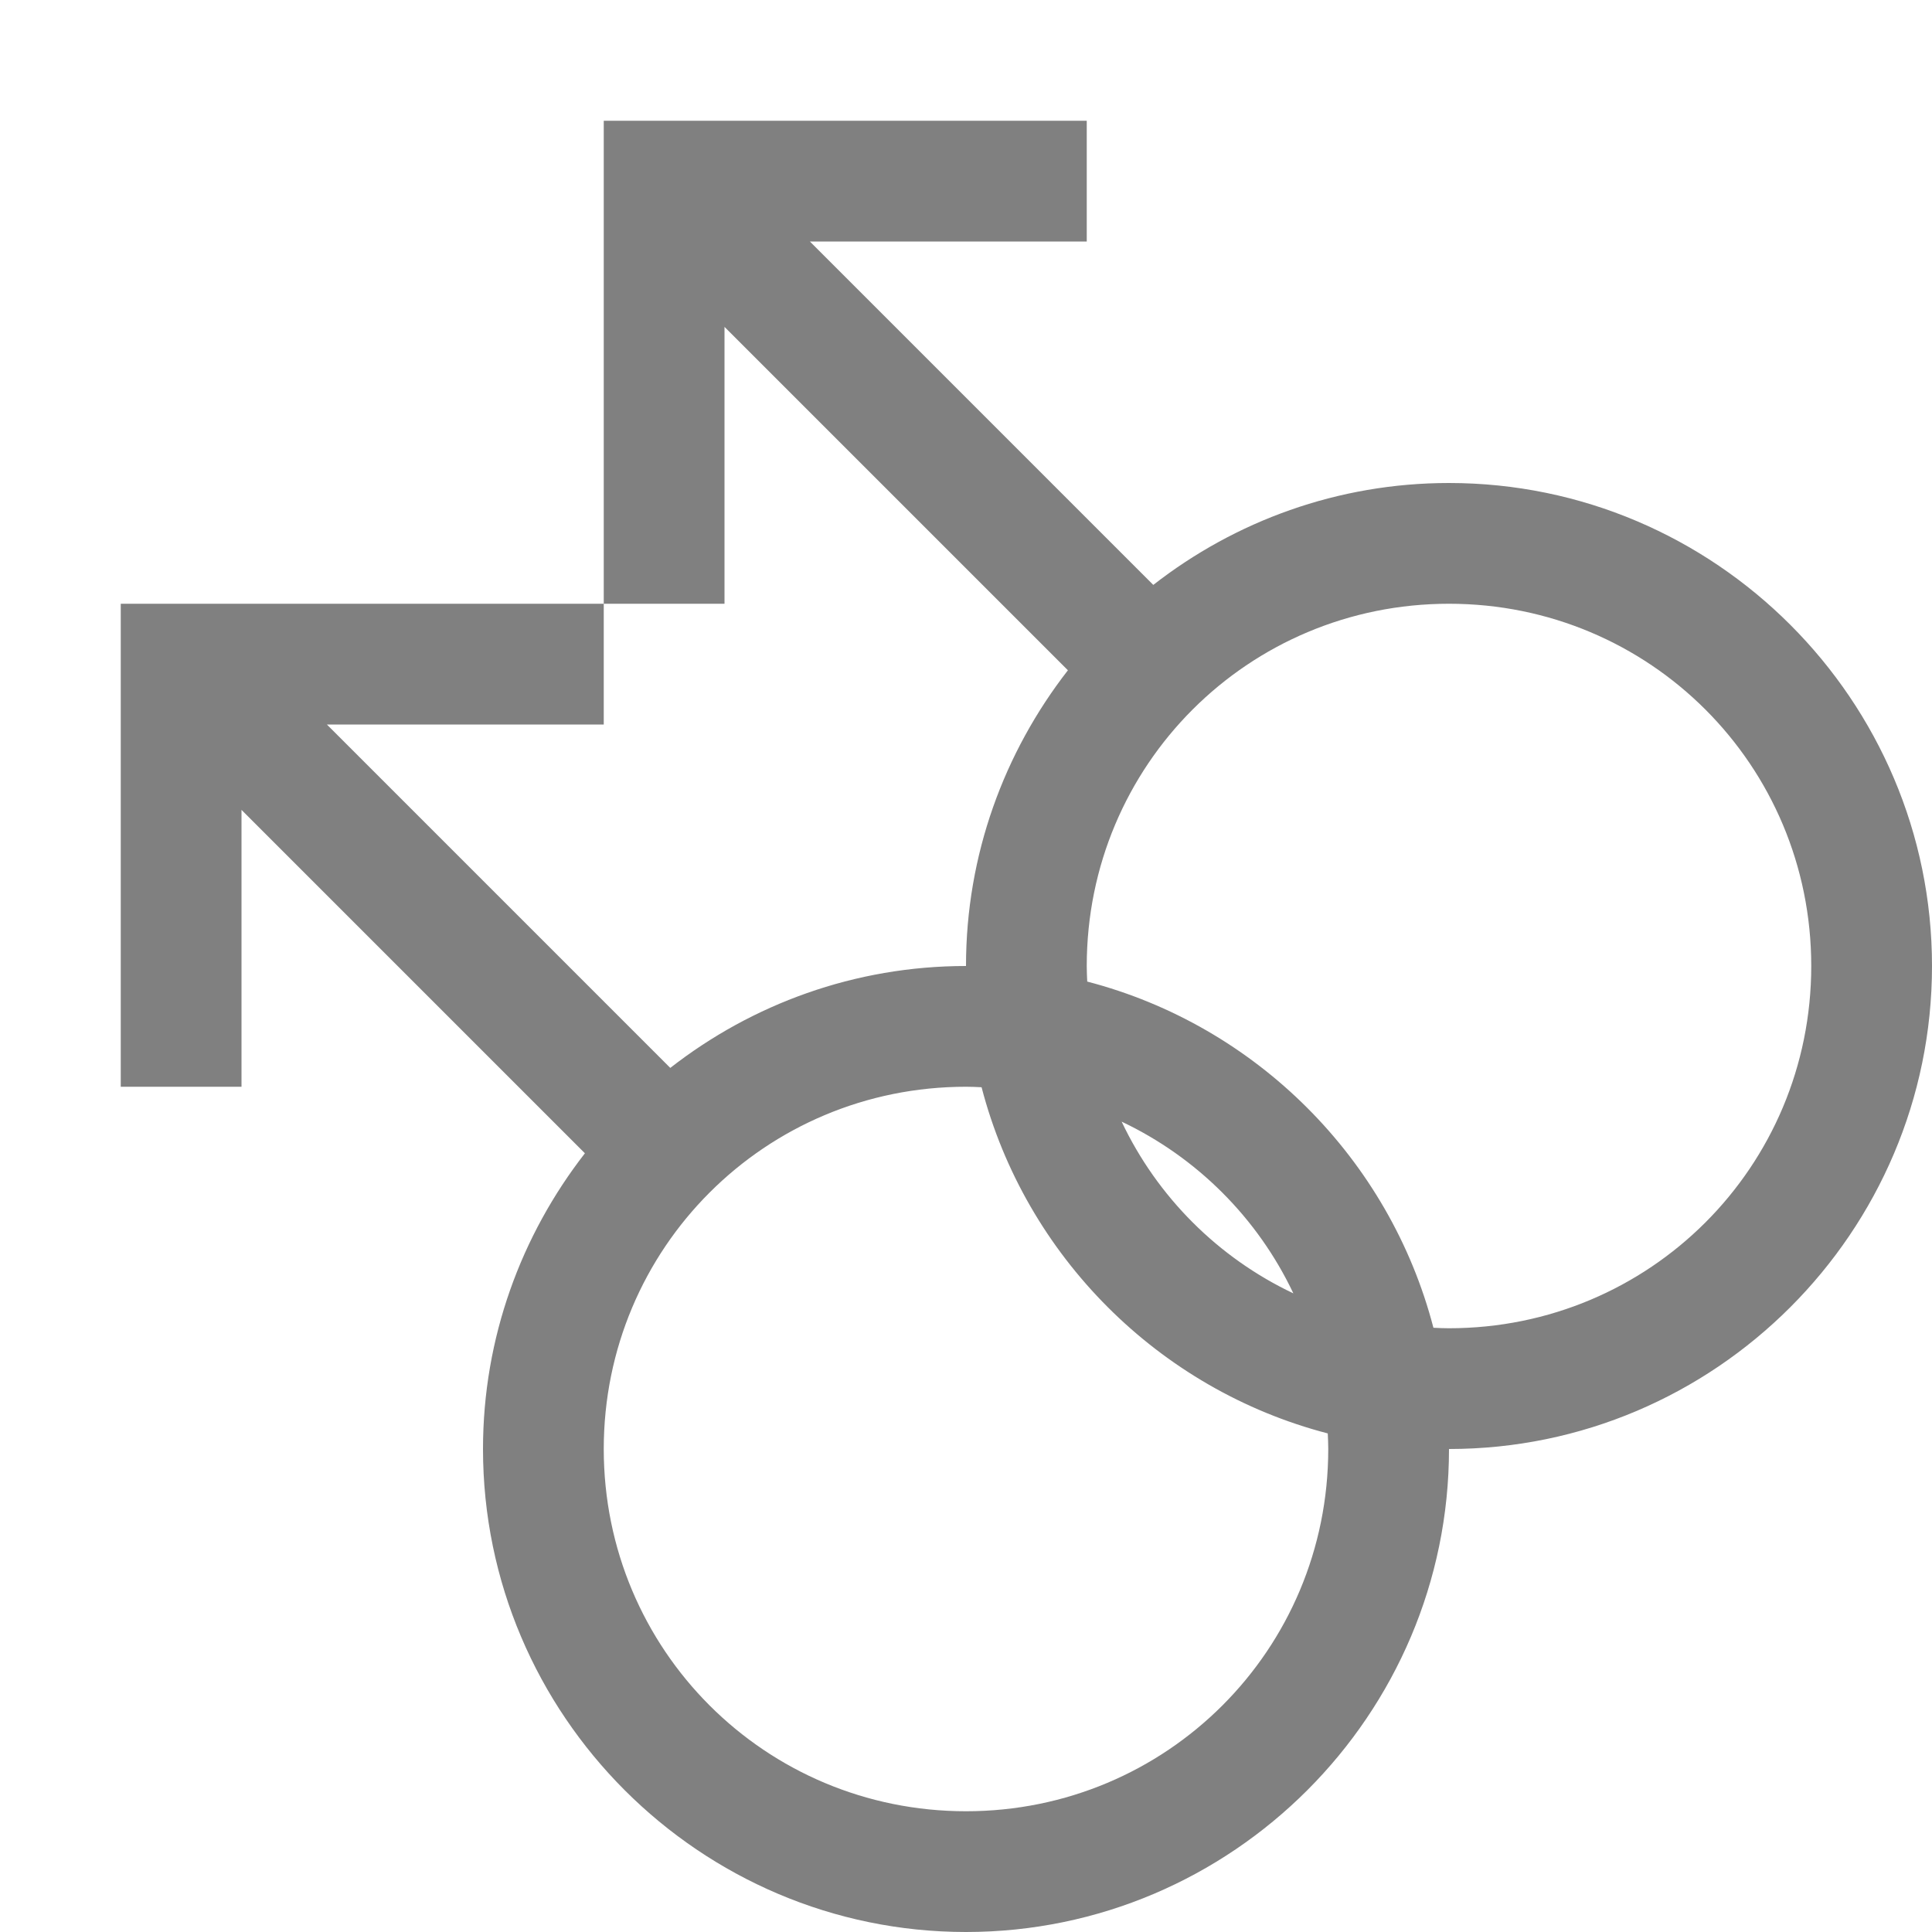 <svg version="1.1" viewBox="0 0 16 16" xmlns="http://www.w3.org/2000/svg">
 <path d="m5 1v4h1v-2.293l2.844 2.844c-0.527 0.678-0.844 1.527-0.844 2.449-0.922 0-1.772 0.316-2.449 0.844l-2.844-2.844h2.293v-1h-4v4h1v-2.293l2.844 2.844c-0.527 0.678-0.844 1.527-0.844 2.449 0 2.203 1.797 4 4 4 2.203 0 4-1.797 4-4 2.203 0 4-1.797 4-4 0-2.203-1.797-4-4-4-0.922 0-1.772 0.316-2.449 0.844l-2.844-2.844h2.293v-1h-4zm7 4c1.663 0 3 1.337 3 3s-1.337 3-3 3c-0.043 0-0.086-0.002-0.129-0.004-0.364-1.399-1.468-2.503-2.867-2.867-0.002-0.043-0.004-0.085-0.004-0.129 0-1.663 1.337-3 3-3zm-4 4c0.043 0 0.086 0.002 0.129 0.004 0.364 1.399 1.468 2.503 2.867 2.867 0.002 0.043 0.004 0.085 0.004 0.129 0 1.663-1.337 3-3 3s-3-1.337-3-3 1.337-3 3-3zm1.289 0.289c0.623 0.295 1.127 0.799 1.422 1.422-0.623-0.295-1.127-0.799-1.422-1.422z" color="#000000" fill="#808080" fill-rule="evenodd" stroke-linecap="round" stroke-linejoin="round" style="-inkscape-stroke:none;paint-order:stroke fill markers"/>
</svg>
